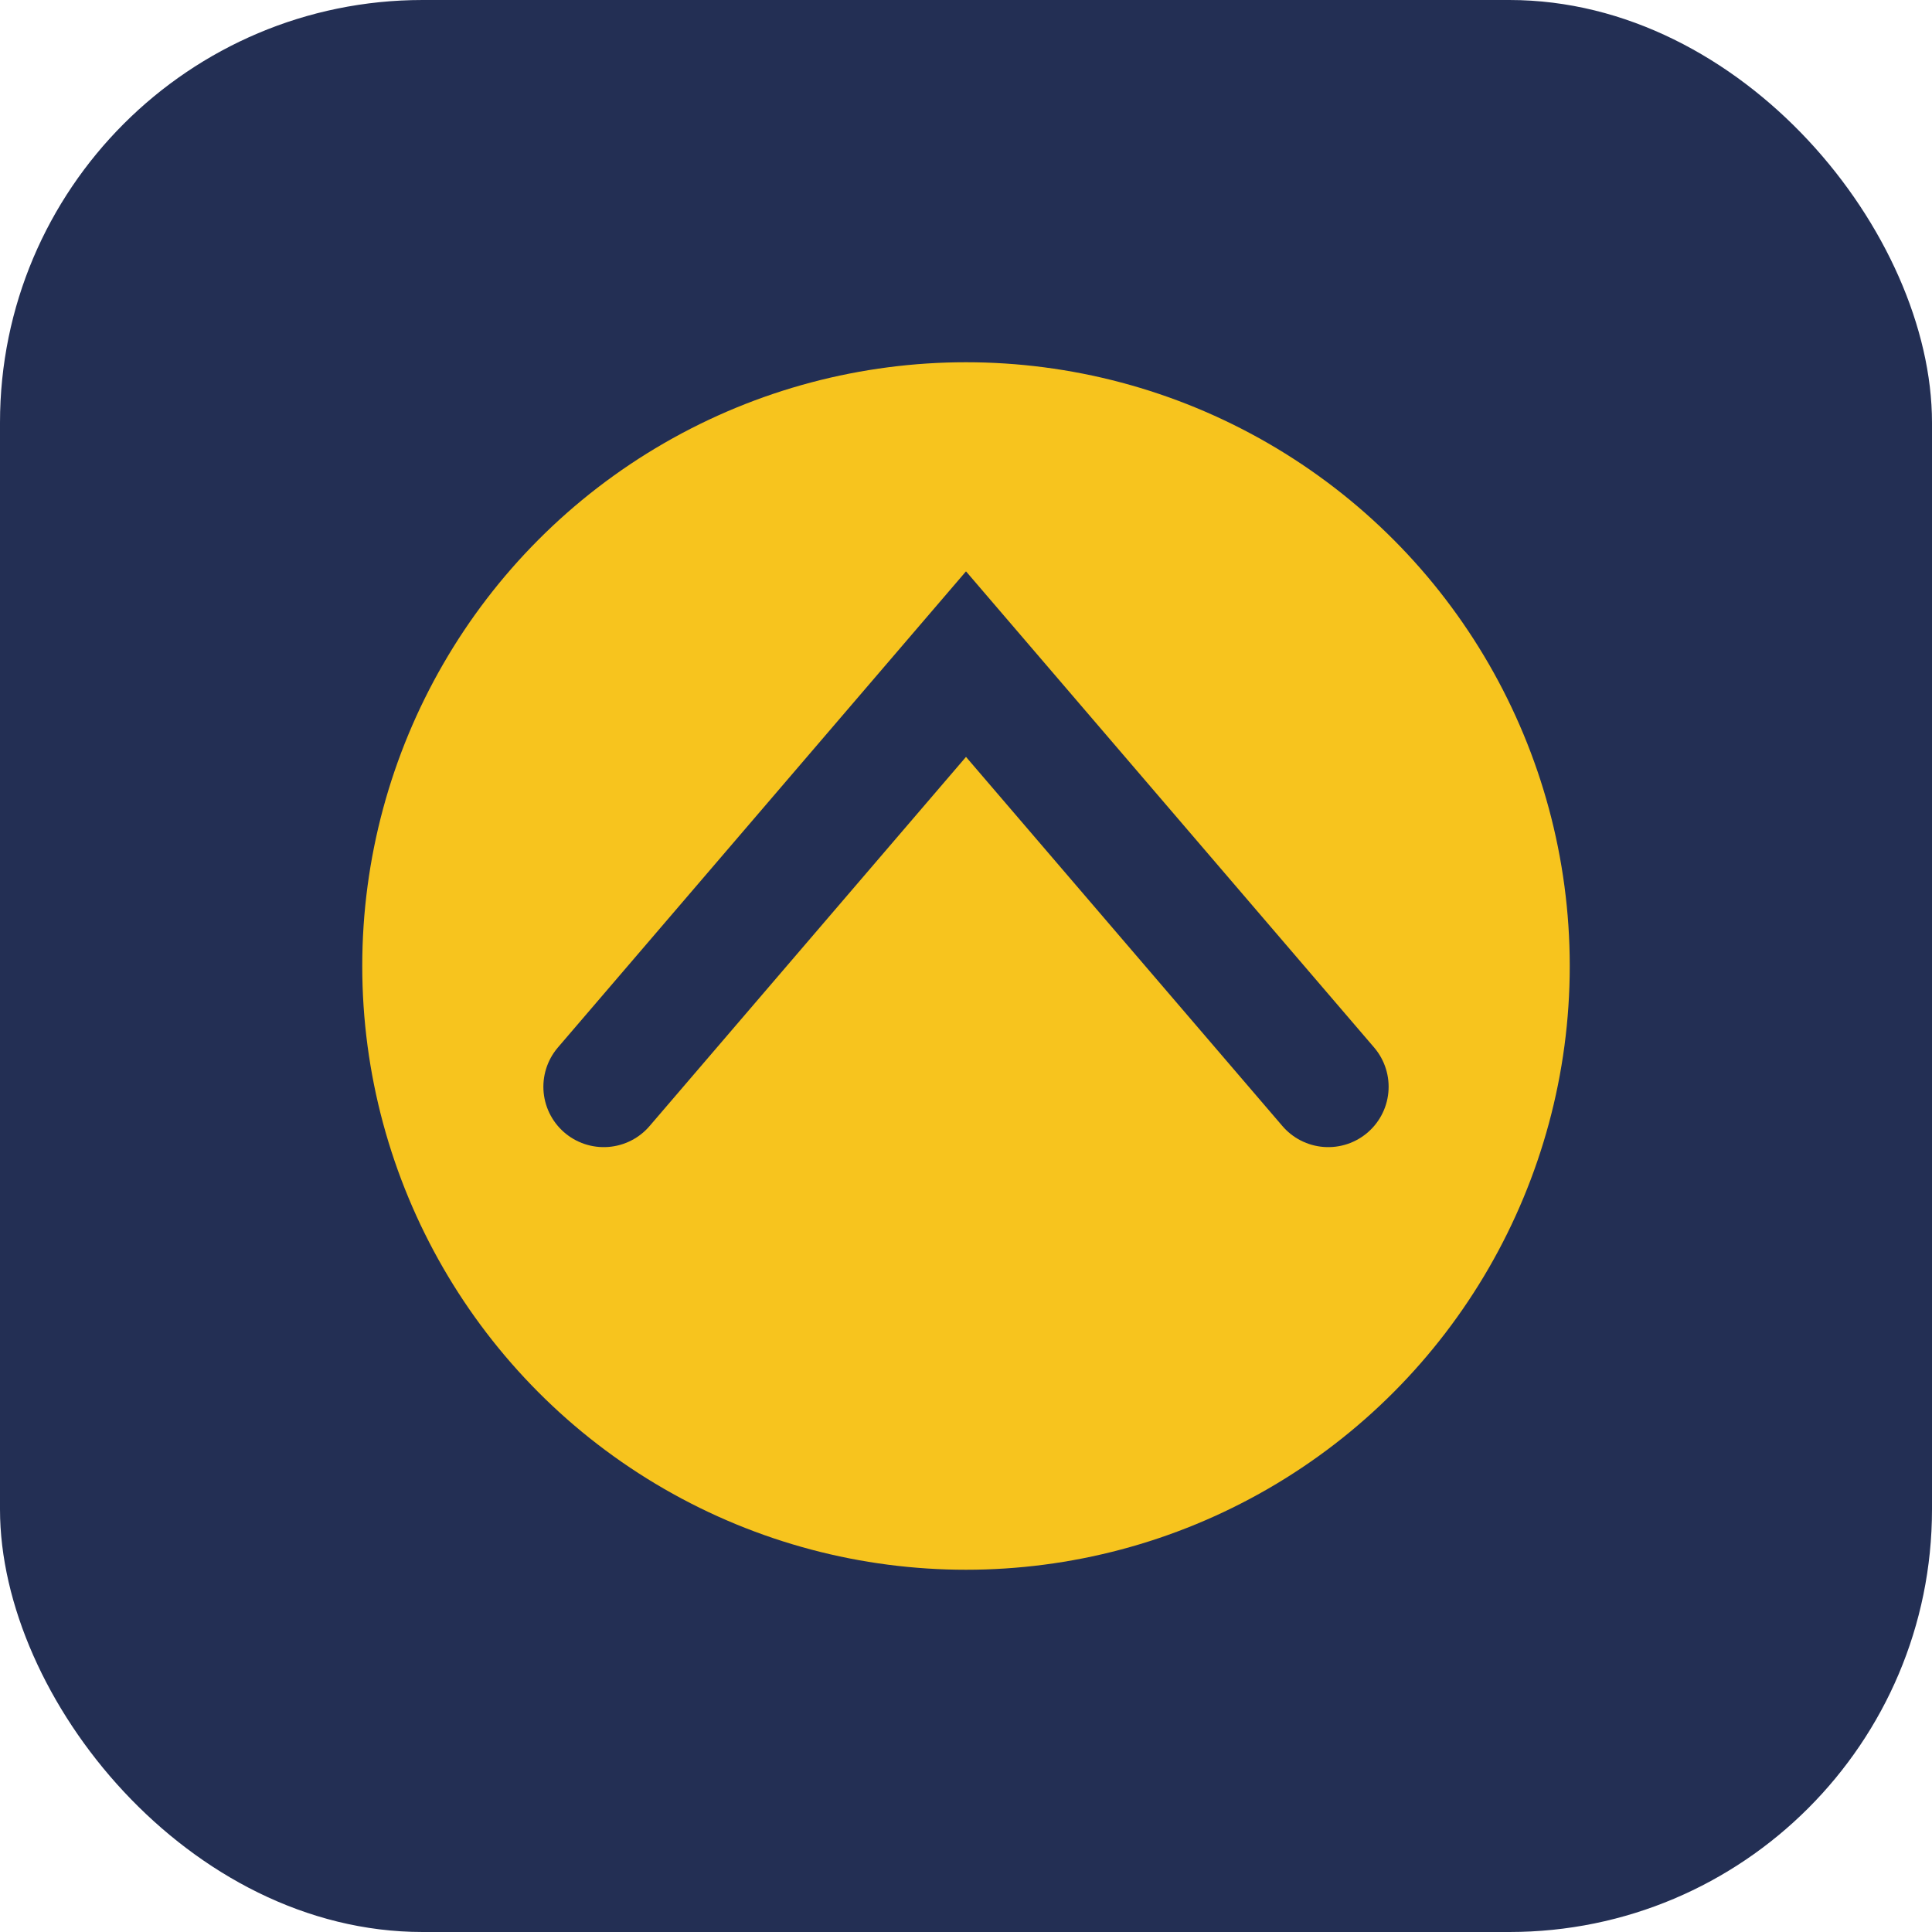 <?xml version="1.0" encoding="UTF-8"?>
<svg xmlns="http://www.w3.org/2000/svg" width="32" height="32" viewBox="0 0 32 32"><rect width="32" height="32" rx="7" fill="#232F54"/><circle cx="16" cy="16" r="10" fill="#F7C41E"/><path d="M10 18l6-7 6 7" stroke="#232F54" stroke-width="2" stroke-linecap="round" fill="none"/></svg>